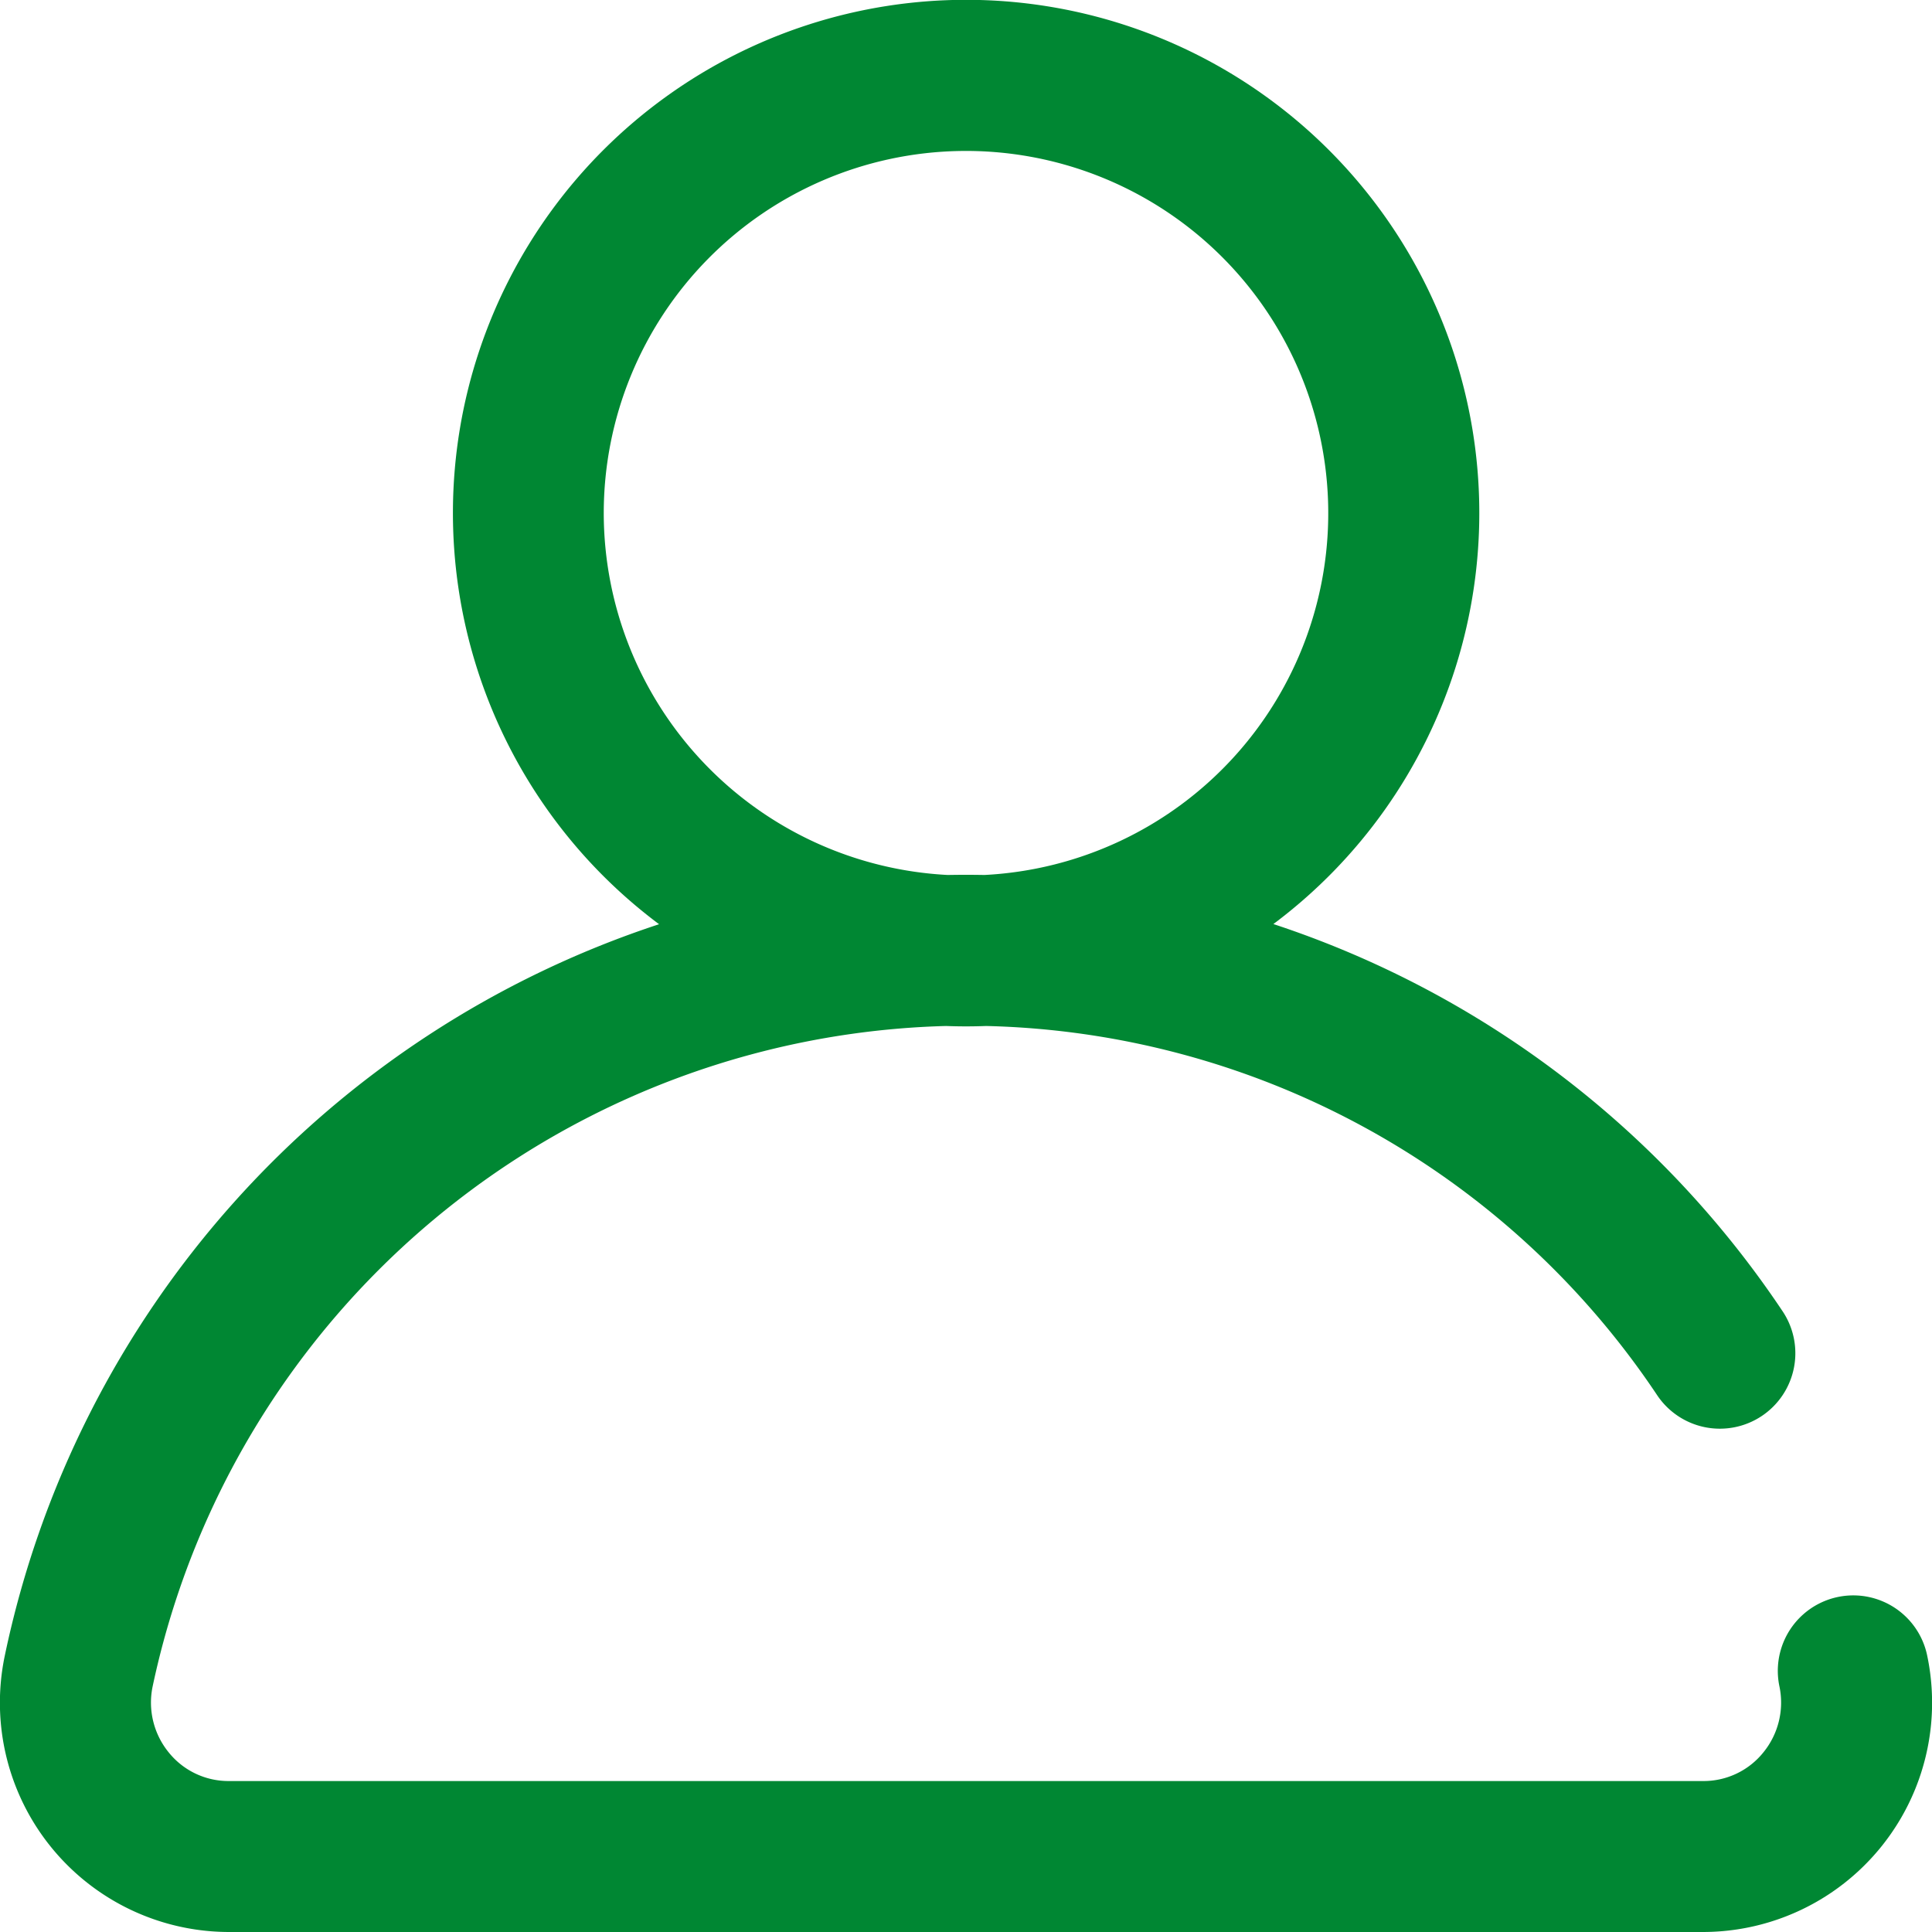 <svg xmlns="http://www.w3.org/2000/svg" width="80" height="80" viewBox="0 0 80 80"><defs><style>.a{fill:#008733;}</style></defs><g transform="translate(0)"><g transform="translate(0)"><path class="a" d="M79.8,68.55a3.125,3.125,0,0,0-6.119,1.274,3.265,3.265,0,0,1-.662,2.737,3.175,3.175,0,0,1-2.5,1.188H9.484a3.175,3.175,0,0,1-2.5-1.188,3.265,3.265,0,0,1-.662-2.737,34.527,34.527,0,0,1,32.85-27.34q.412.016.828.016t.832-.016A34.378,34.378,0,0,1,68.6,57.743a3.125,3.125,0,1,0,5.191-3.48,40.648,40.648,0,0,0-21.063-16,21.25,21.25,0,1,0-25.437.007A40.646,40.646,0,0,0,.2,68.55,9.494,9.494,0,0,0,9.484,80H70.517A9.494,9.494,0,0,0,79.8,68.55ZM25,21.25A15,15,0,1,1,40.76,36.231q-.379-.007-.759-.007t-.756.007A15.019,15.019,0,0,1,25,21.25Z" transform="translate(0)"/></g></g></svg>